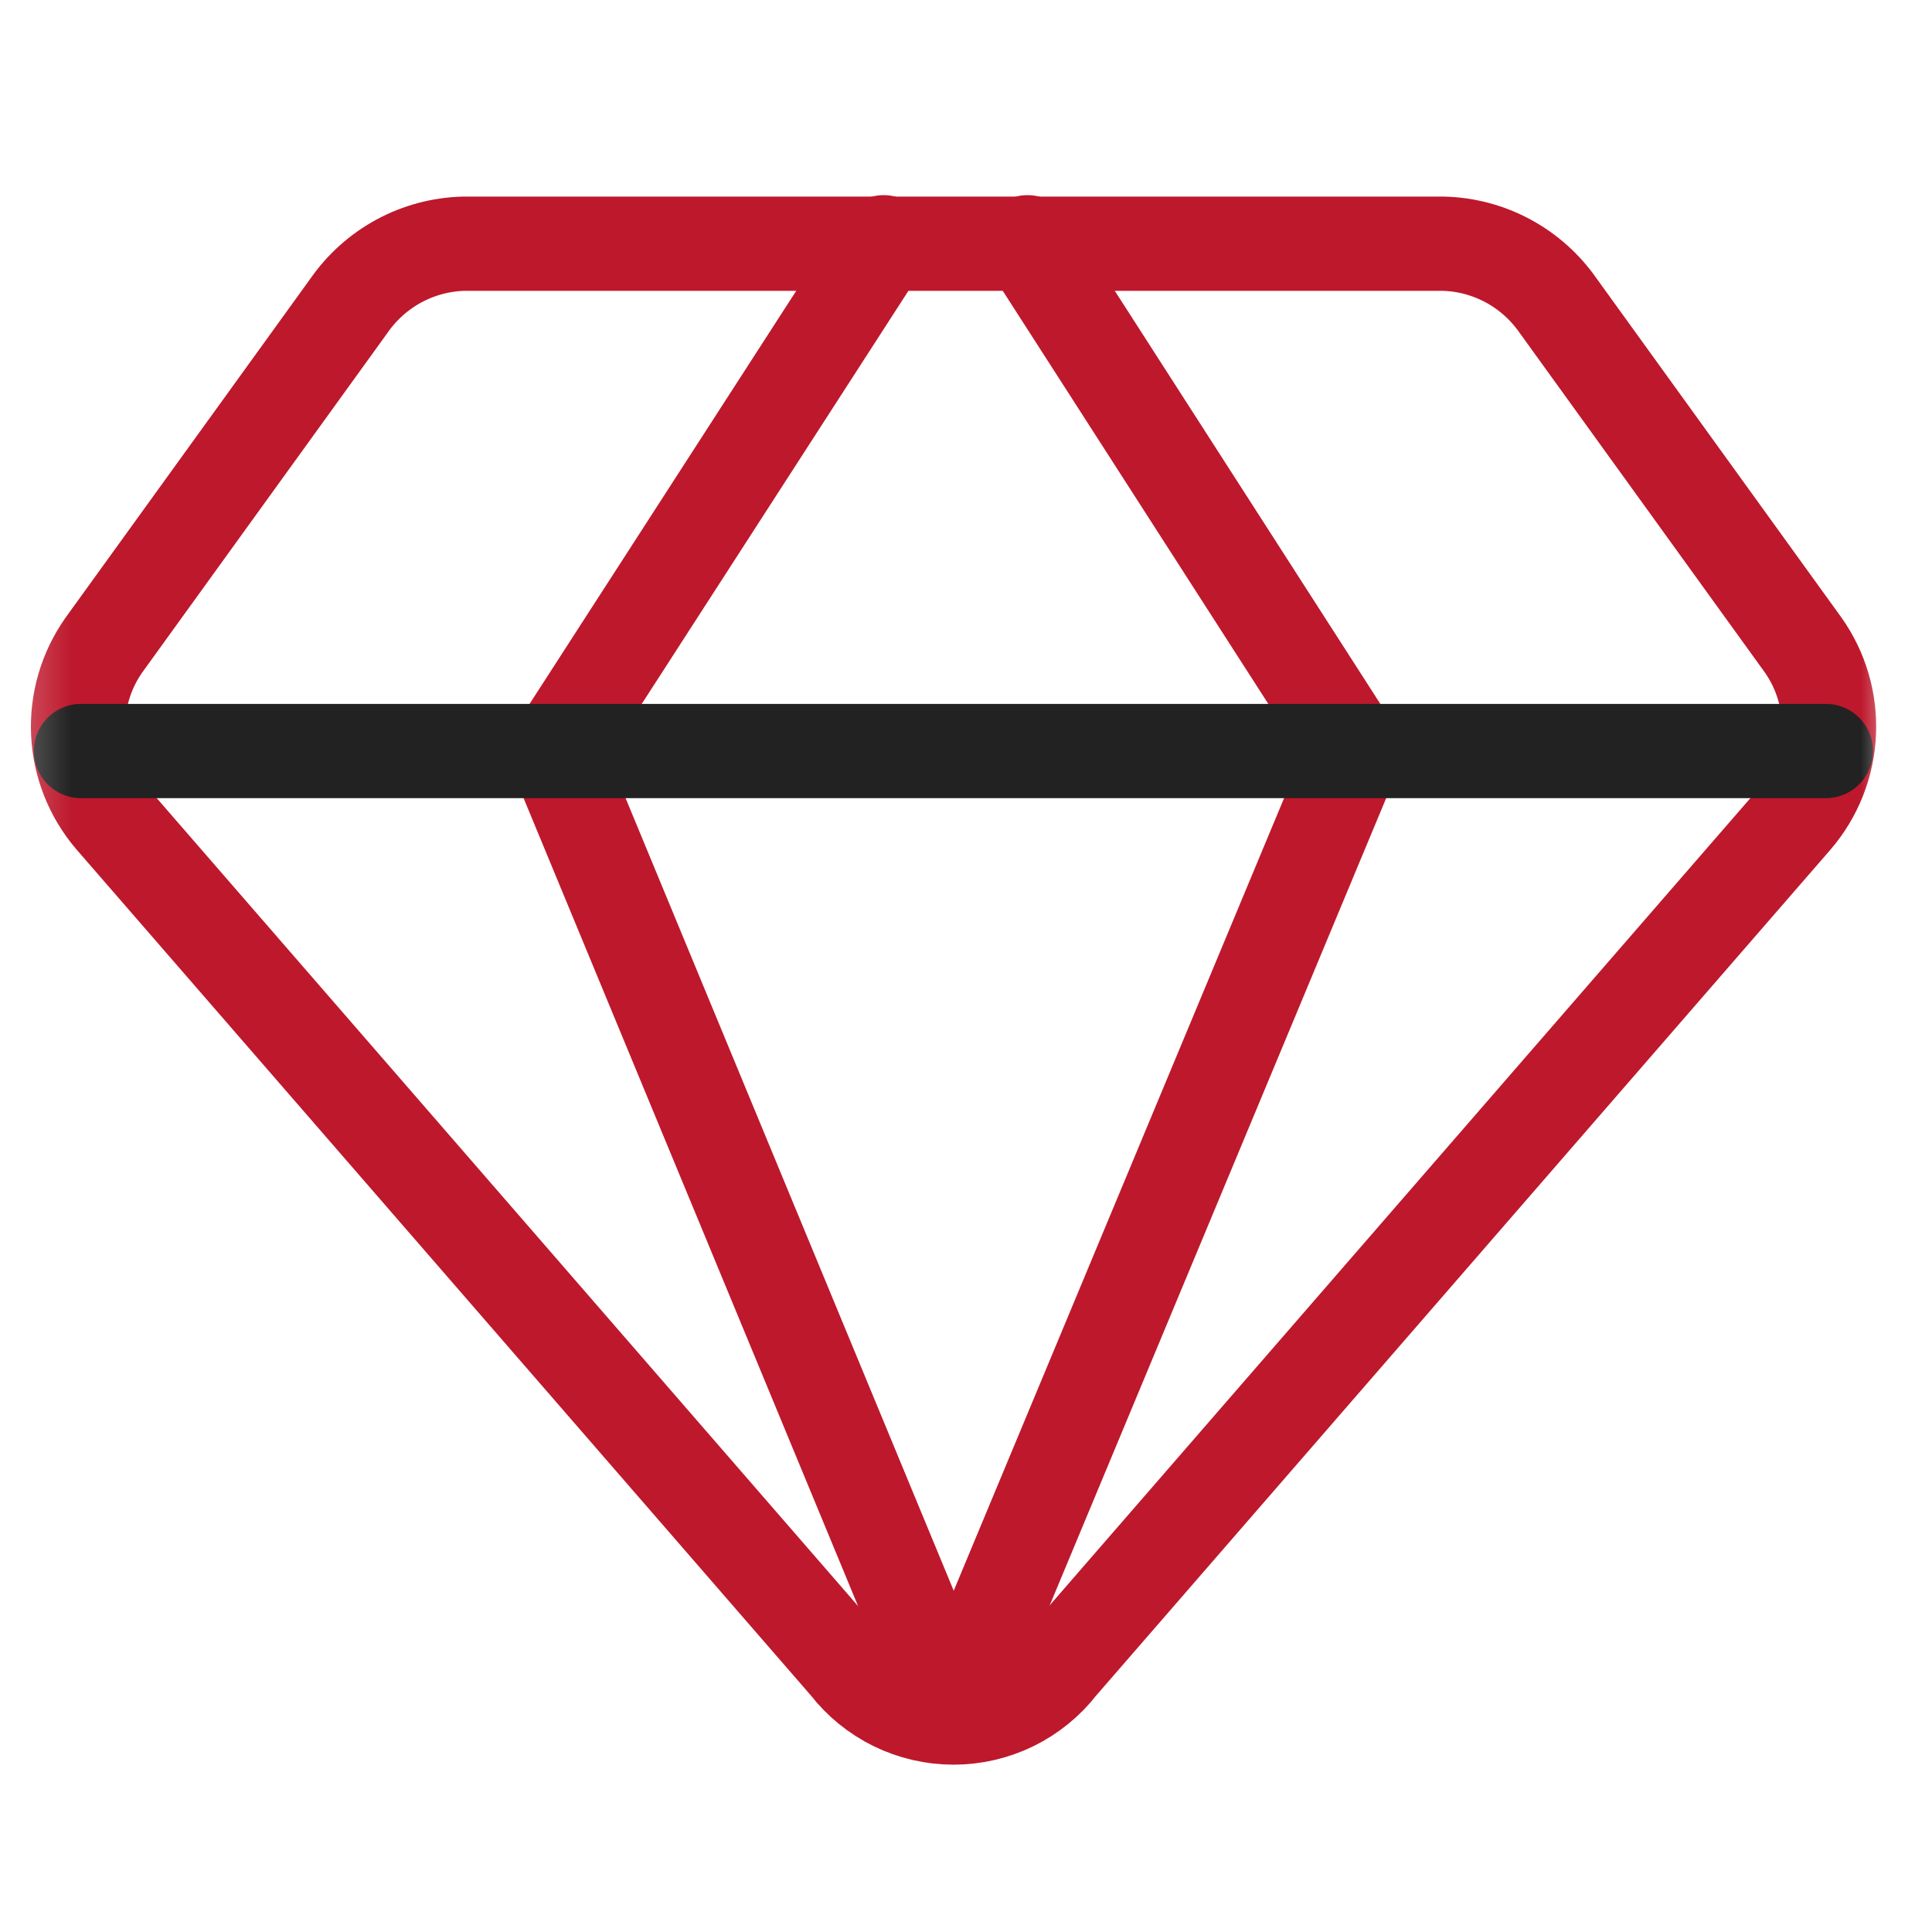 <svg width="41" height="41" viewBox="0 0 41 41" fill="none" xmlns="http://www.w3.org/2000/svg">
<mask id="mask0_1278_215" style="mask-type:luminance" maskUnits="userSpaceOnUse" x="0" y="0" width="41" height="41">
<path d="M40.234 0.766H0.234V40.766H40.234V0.766Z" fill="white"/>
</mask>
<g mask="url(#mask0_1278_215)">
<path d="M30.636 5.172H9.836C9.356 5.185 8.887 5.311 8.465 5.539C8.043 5.768 7.681 6.092 7.407 6.486L2.207 13.686C1.821 14.232 1.628 14.891 1.659 15.559C1.691 16.226 1.944 16.864 2.379 17.372L17.979 35.343C18.246 35.688 18.588 35.966 18.979 36.158C19.37 36.349 19.8 36.449 20.236 36.449C20.672 36.449 21.101 36.349 21.493 36.158C21.884 35.966 22.226 35.688 22.493 35.343L38.093 17.372C38.528 16.864 38.781 16.226 38.812 15.559C38.843 14.891 38.651 14.232 38.264 13.686L33.065 6.486C32.791 6.092 32.429 5.768 32.007 5.539C31.585 5.311 31.116 5.185 30.636 5.172Z" stroke="#BE182C" stroke-width="2" stroke-linecap="round" stroke-linejoin="round"/>
<path d="M18.753 5.141L11.781 15.941L20.238 36.369" stroke="#BE182C" stroke-width="2" stroke-linecap="round" stroke-linejoin="round"/>
<path d="M21.806 5.141L28.749 15.941L20.234 36.369" stroke="#BE182C" stroke-width="2" stroke-linecap="round" stroke-linejoin="round"/>
<path d="M1.719 15.938H38.747" stroke="#222222" stroke-width="2" stroke-linecap="round" stroke-linejoin="round"/>
</g>
</svg>
